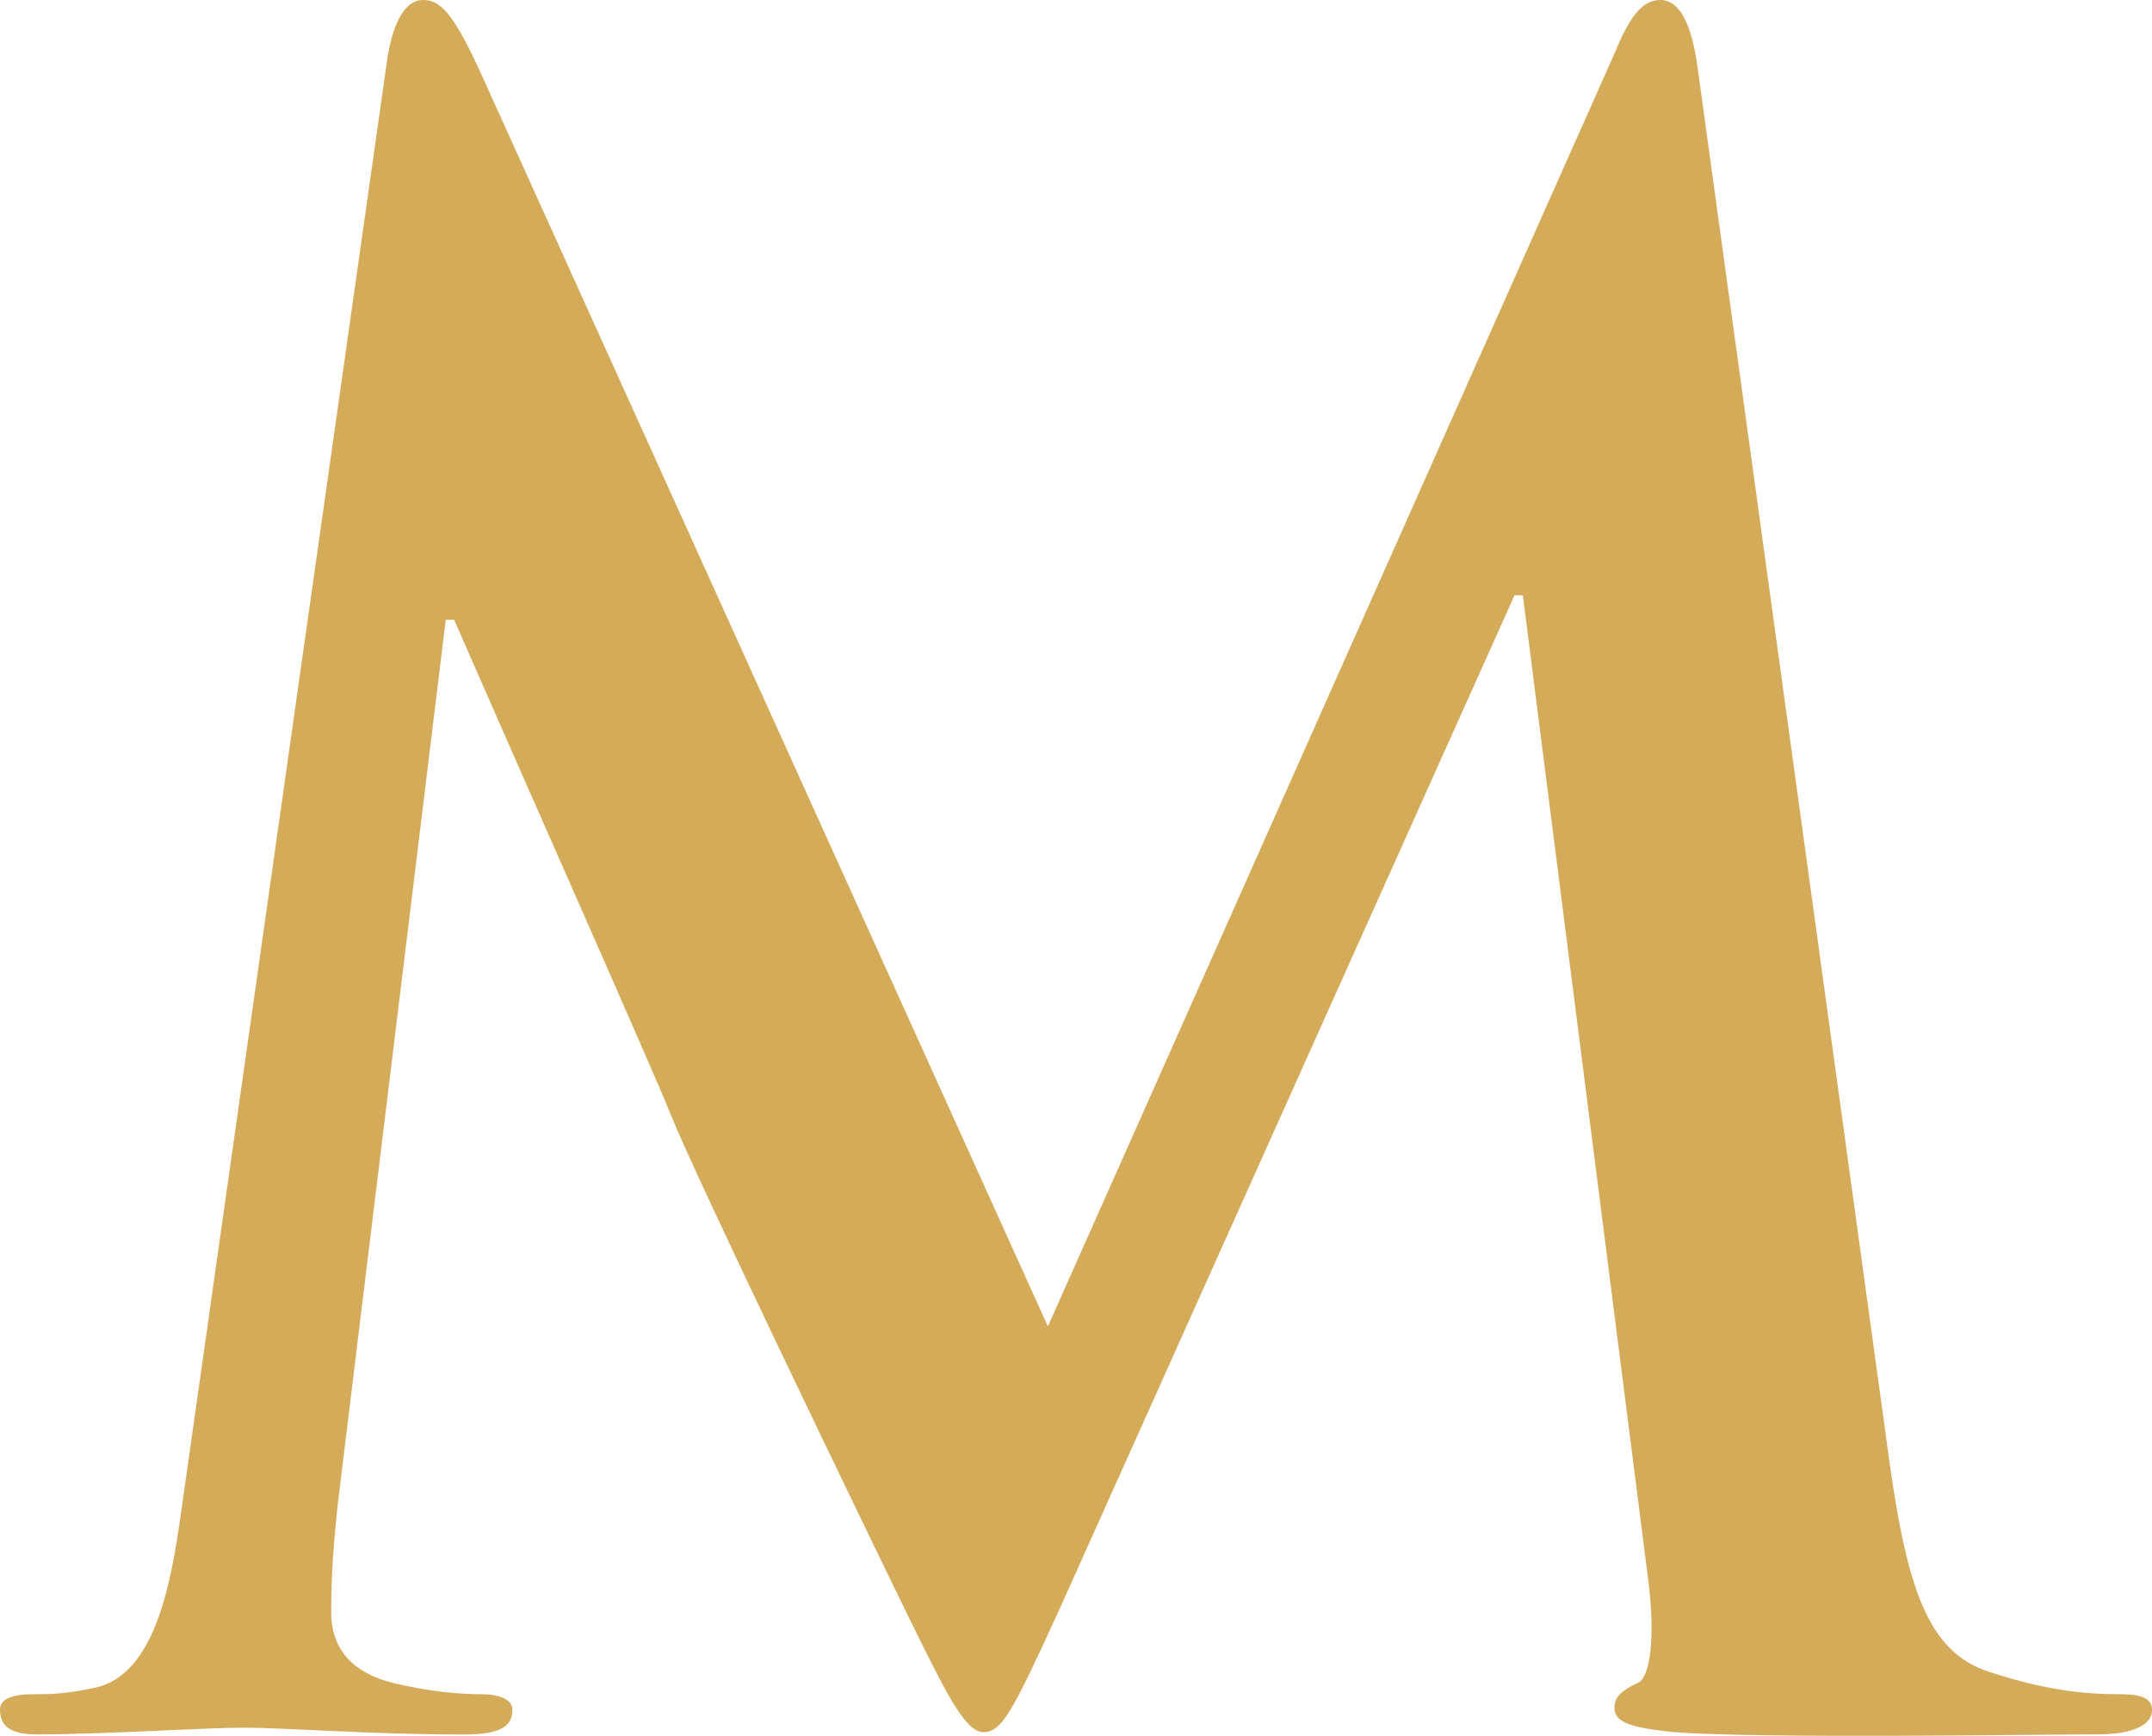 <?xml version="1.0" encoding="UTF-8" standalone="no"?>
<!-- Created with Inkscape (http://www.inkscape.org/) -->

<svg
   width="157.438mm"
   height="127.006mm"
   viewBox="0 0 157.438 127.006"
   version="1.1"
   id="svg1"
   xmlns="http://www.w3.org/2000/svg"
   xmlns:svg="http://www.w3.org/2000/svg">
  <defs
     id="defs1" />
  <g
     id="layer1"
     transform="translate(-114.501,-165.473)">
    <path
       style="fill:#d4ab58;fill-opacity:1;stroke-width:7.139"
       d="m 127.758,276.063 c -0.764,5.547 -1.985,11.909 -6.254,12.887 -2.285,0.486 -3.356,0.486 -4.569,0.486 -1.521,0 -2.434,0.328 -2.434,1.141 0,1.471 1.214,1.799 2.741,1.799 4.876,0 12.194,-0.492 15.085,-0.492 2.749,0 9.602,0.5 16.006,0.5 2.285,0 3.655,-0.337 3.655,-1.805 0,-0.814 -1.071,-1.143 -2.285,-1.143 -1.528,0 -3.655,-0.162 -6.404,-0.814 -2.592,-0.644 -4.569,-2.12 -4.569,-5.212 0,-2.613 0.158,-4.741 0.457,-7.675 l 7.925,-64.918 h 0.614 c 5.333,12.23 14.479,32.784 15.849,36.218 1.828,4.569 13.865,29.514 17.527,37.018 2.427,4.897 3.962,8.16 5.333,8.16 1.371,0 2.135,-1.471 5.64,-9.138 l 33.227,-74.05 h 0.607 l 9.138,71.772 c 0.614,4.569 0.158,7.496 -0.757,7.825 -1.071,0.5 -1.678,0.977 -1.678,1.791 0,0.986 0.914,1.471 4.419,1.799 6.097,0.486 27.13,0.162 30.942,0.162 2.135,0 3.962,-0.492 3.962,-1.799 0,-0.978 -1.071,-1.141 -2.442,-1.141 -1.978,0 -5.026,-0.162 -9.445,-1.627 -4.576,-1.471 -6.097,-6.197 -7.468,-16.478 L 238.711,170.528 c -0.457,-3.427 -1.371,-5.055 -2.741,-5.055 -1.371,0 -2.285,1.307 -3.355,3.912 l -41.451,93.14 -41.623,-91.998 c -1.97,-4.241 -2.884,-5.055 -4.105,-5.055 -1.221,0 -2.142,1.463 -2.592,4.241 z"
       id="path1-4" />
  </g>
</svg>
